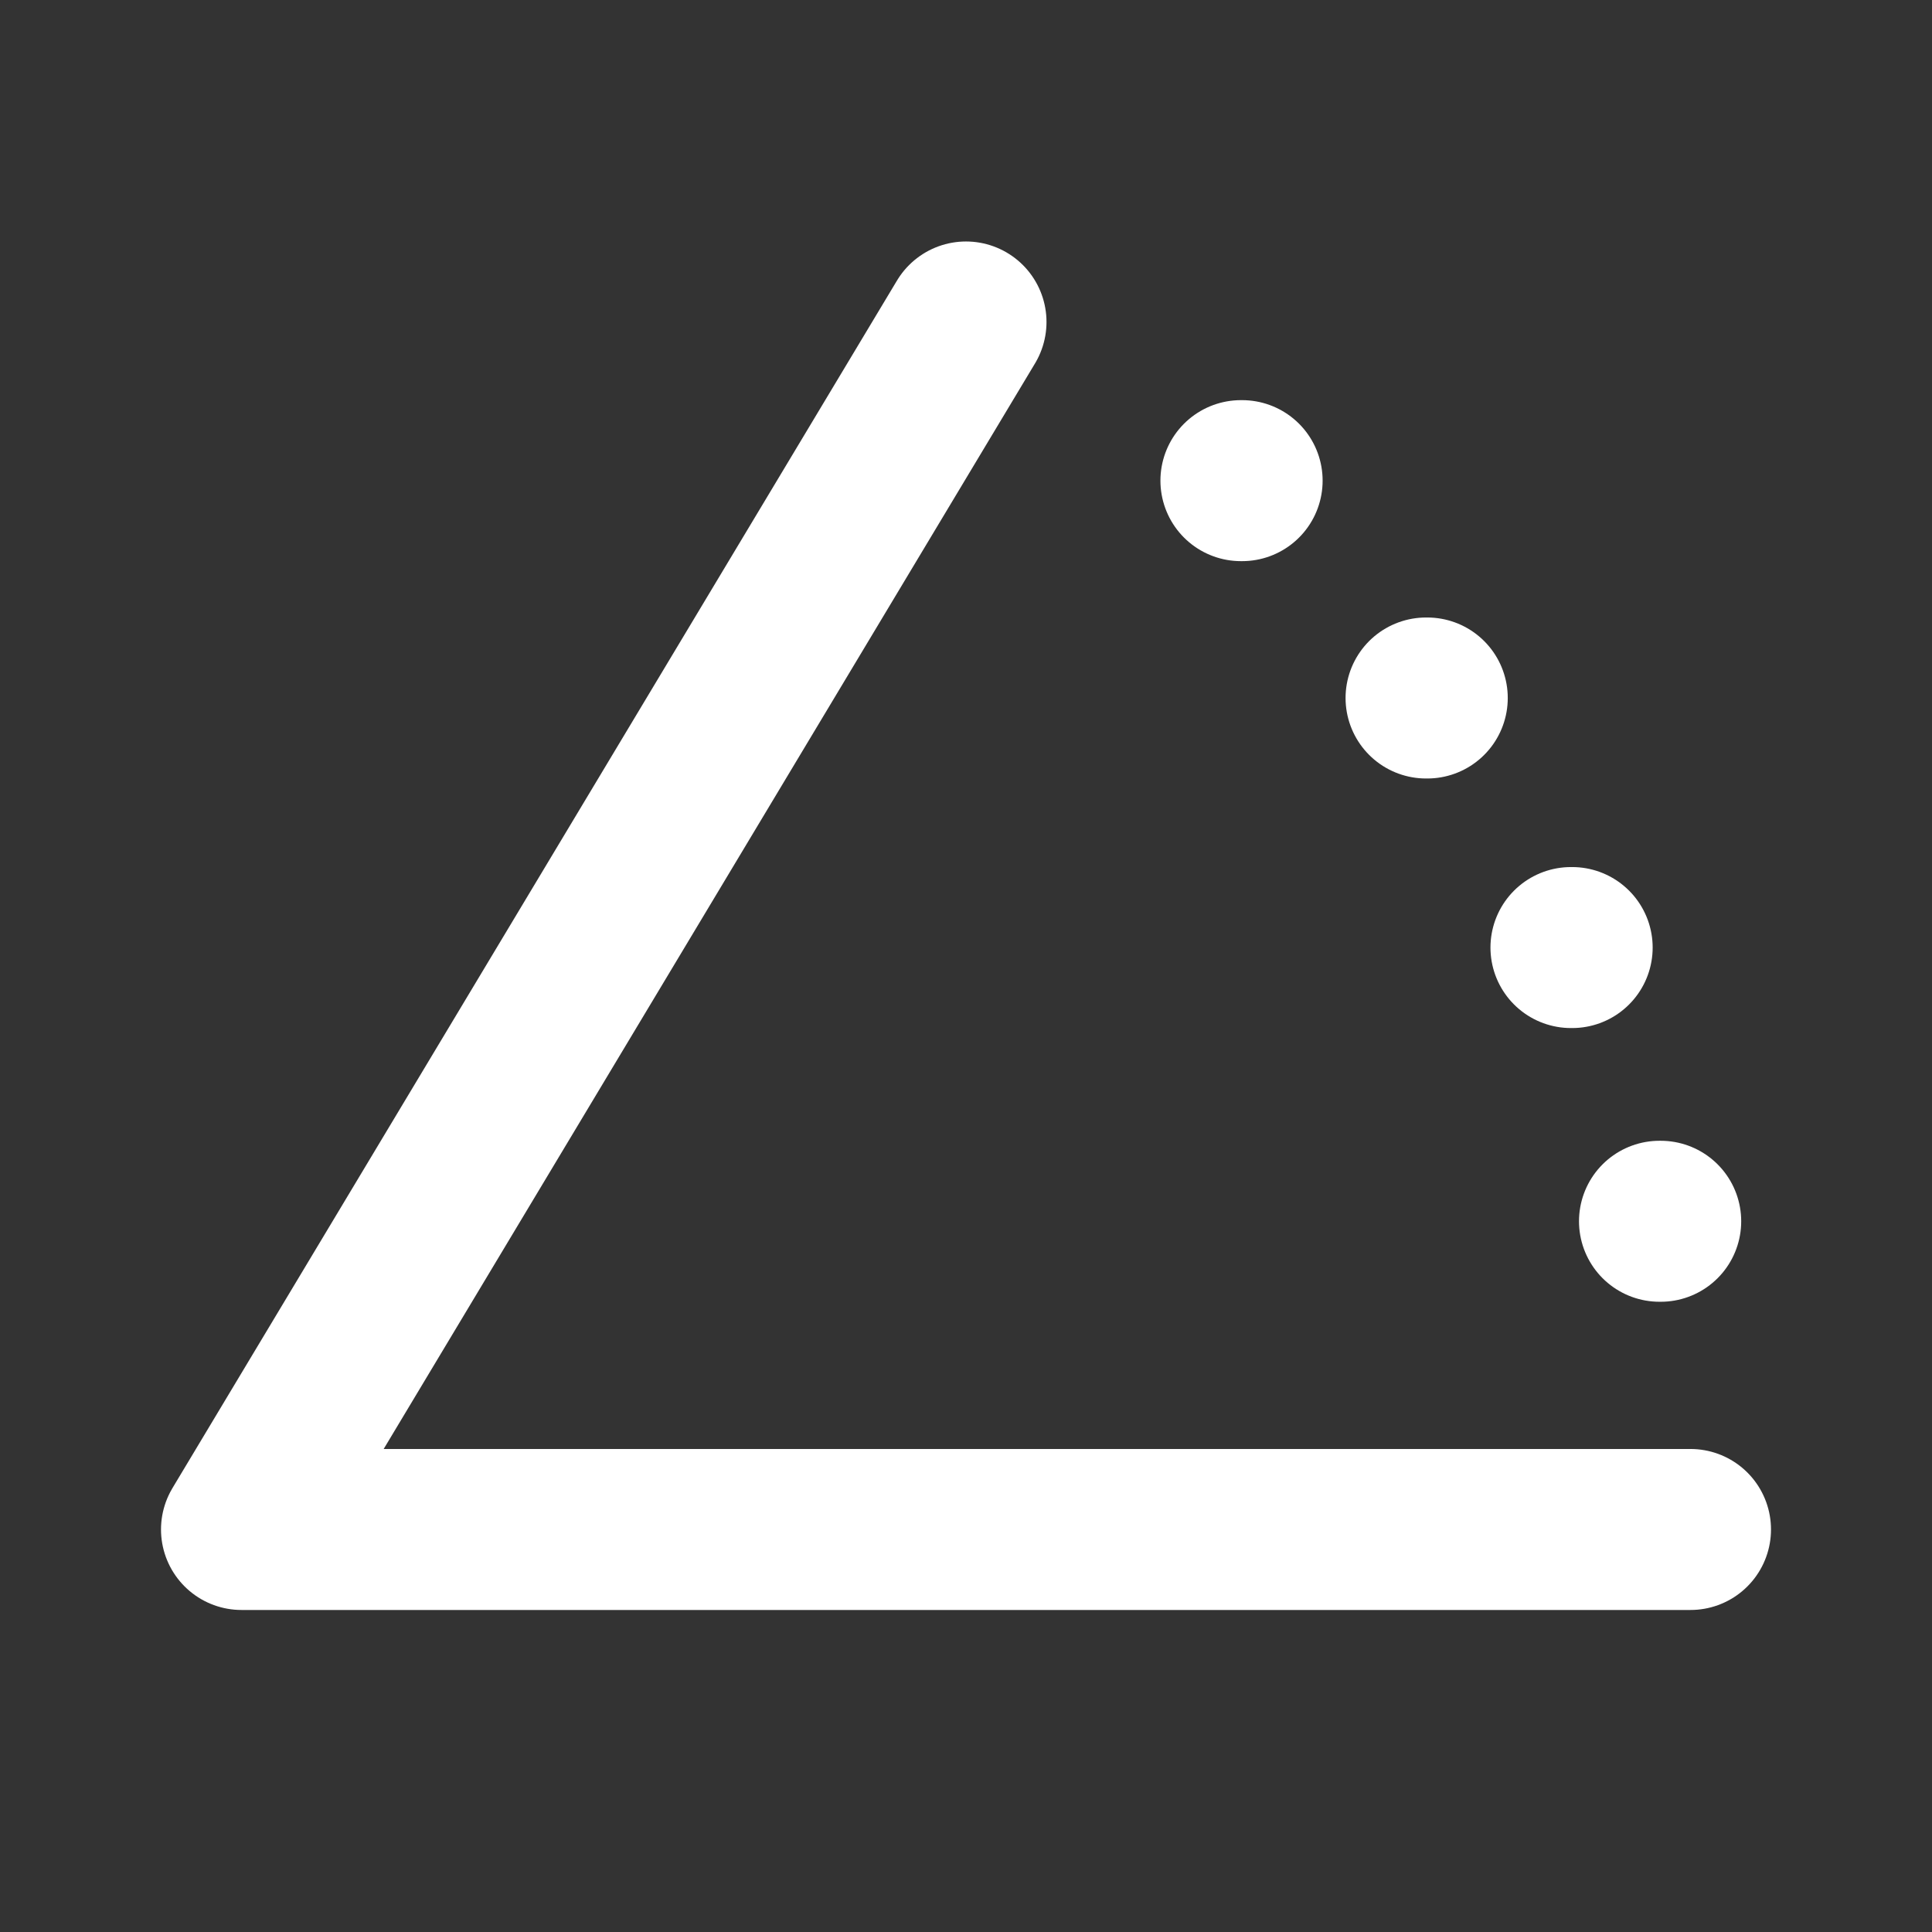 <svg width="64" height="64" viewBox="0 0 64 64" fill="none" xmlns="http://www.w3.org/2000/svg">
<rect x="0" y="0" width="64" height="64" fill="#333333" stroke="none"/>
<path d="M56 50.666H8L32 10.666M54.973 40.456H55.013M52.04 31.389H52.08M47.24 23.122H47.28M41.107 15.922H41.147" stroke="white" stroke-width="5.333" stroke-linecap="round" stroke-linejoin="round"/>
</svg>
